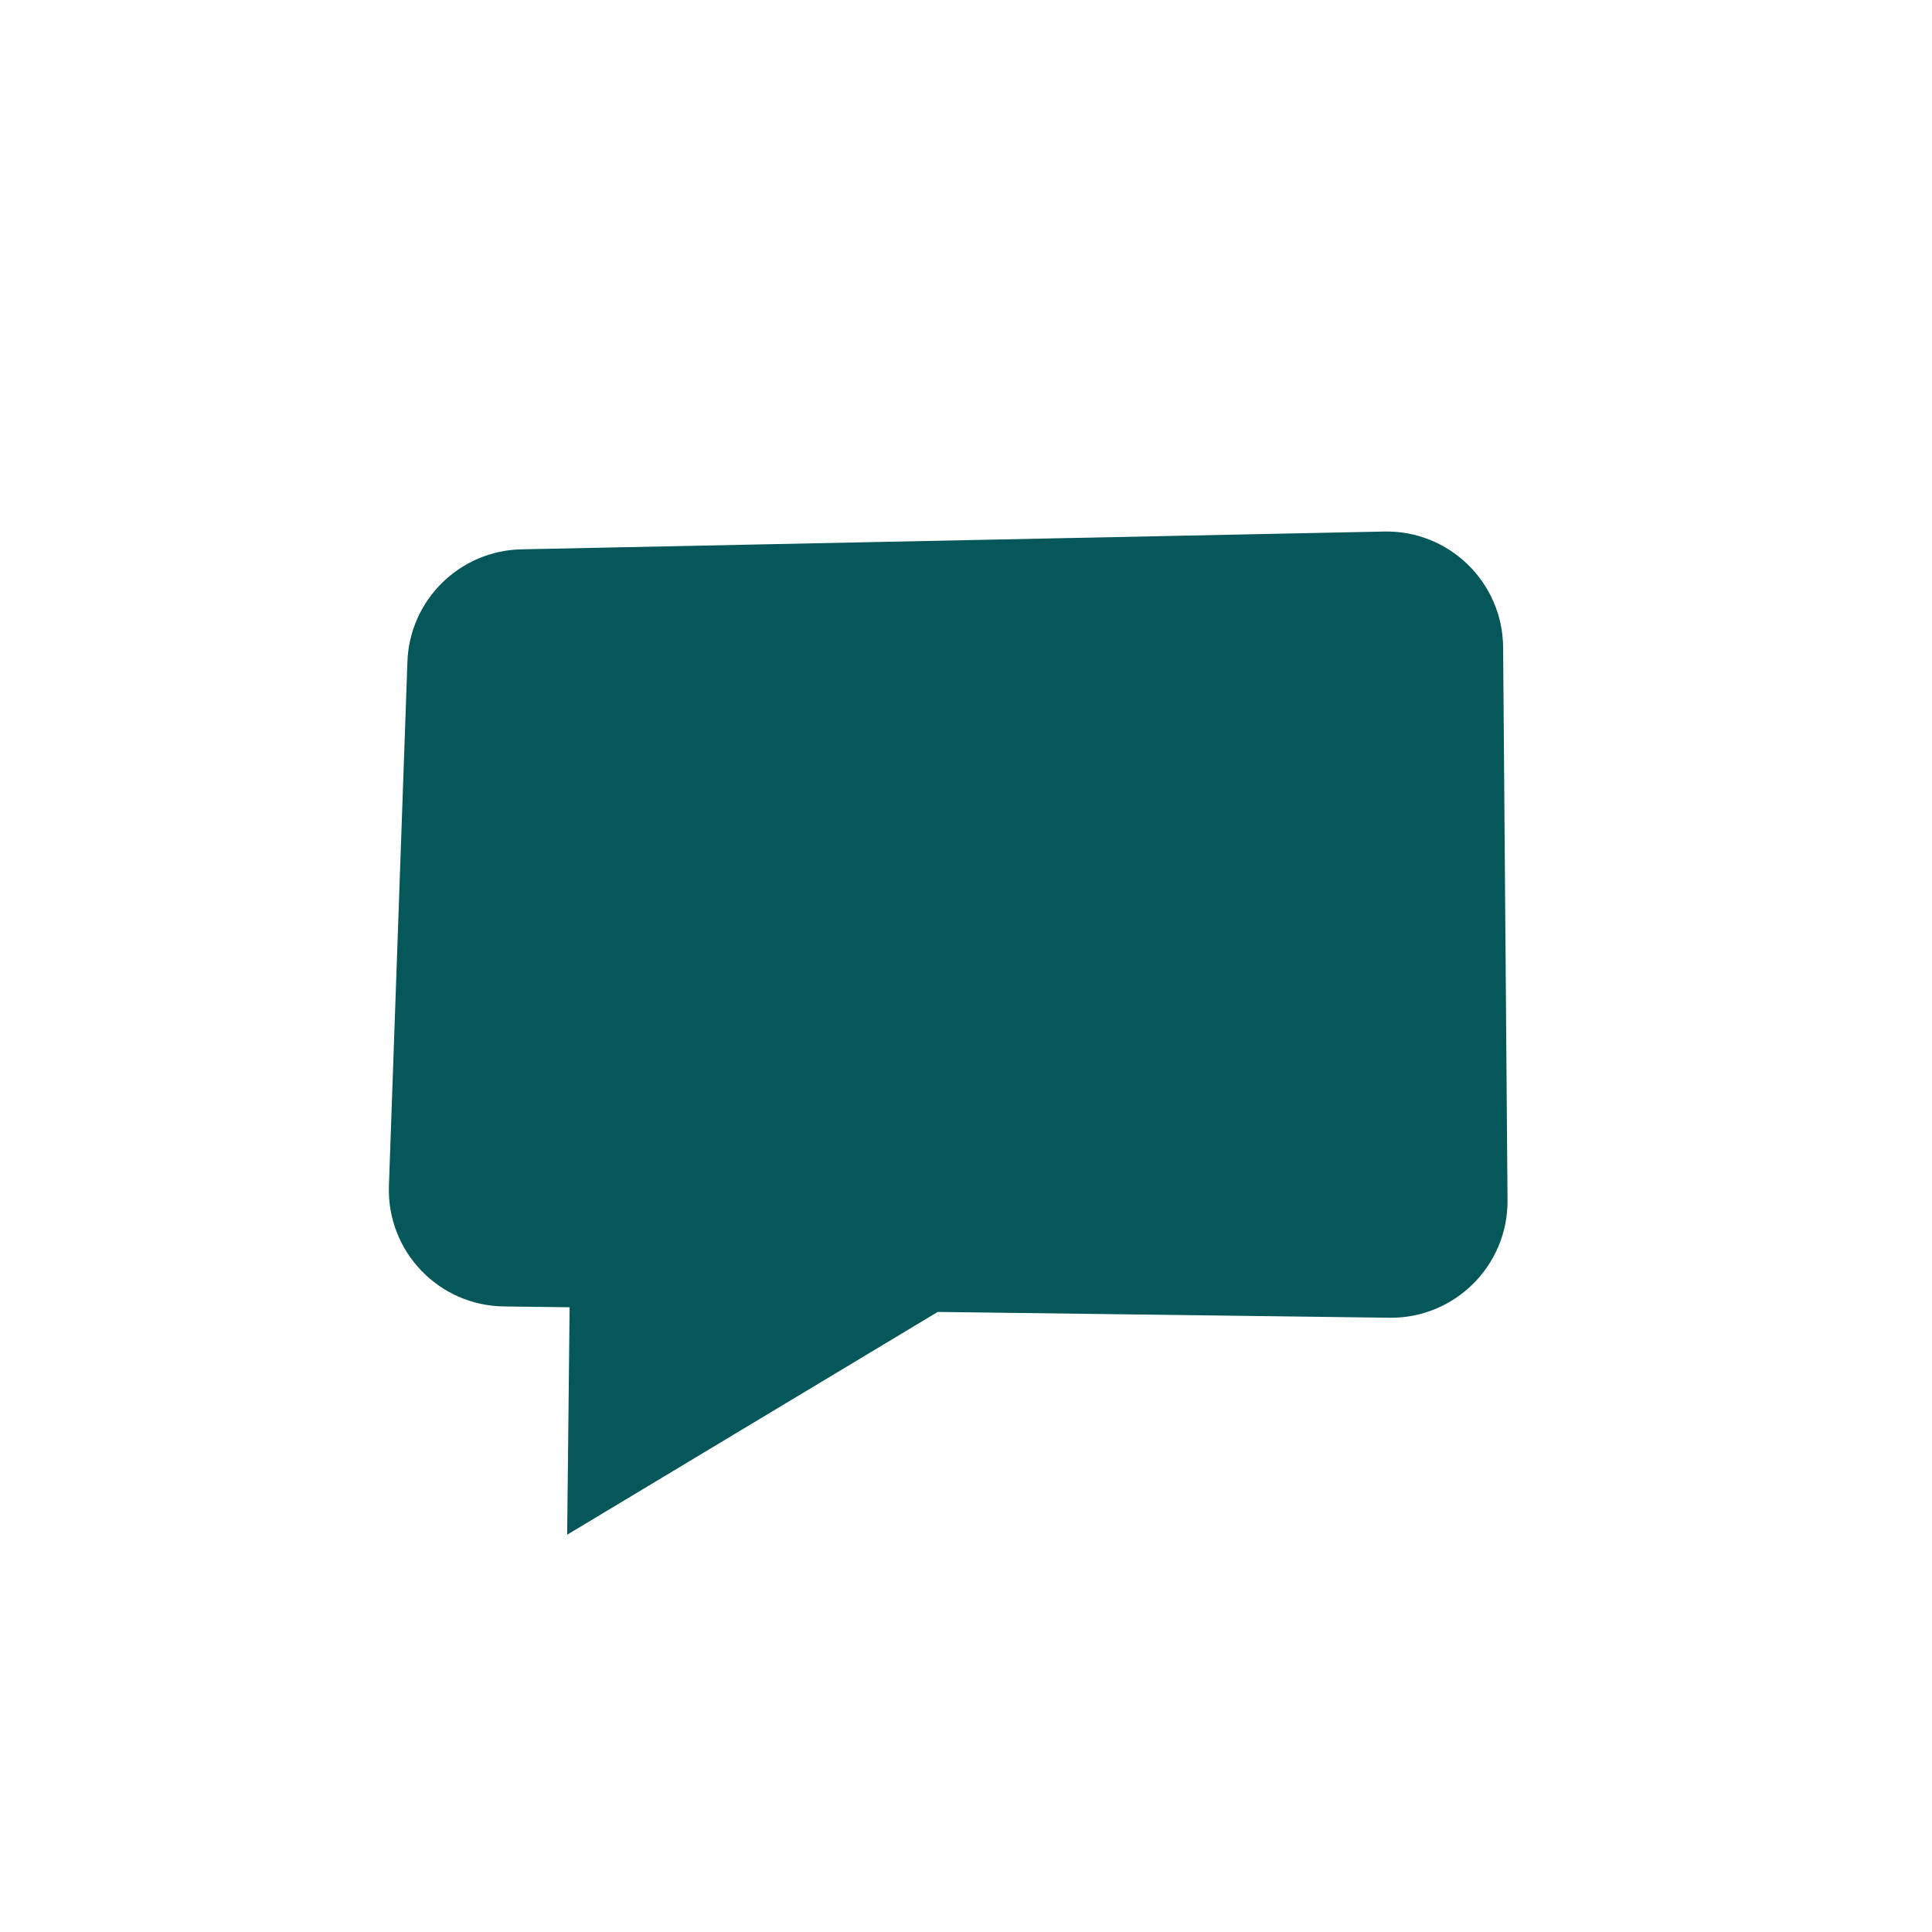 <?xml version="1.0" encoding="UTF-8"?>
<svg id="Calque_1" data-name="Calque 1" xmlns="http://www.w3.org/2000/svg" viewBox="0 0 1080 1080">
  <defs>
    <style>
      .cls-1 {
        fill: #055759;
      }
    </style>
  </defs>
  <g id="Calque_1-2" data-name="Calque 1-2">
    <path class="cls-1" d="M840.25,361.87c-.26-36.34-30.16-65.46-66.43-64.74l-482.18,9.95c-34.71.65-62.86,28.47-63.9,63.18l-10.34,292.9c-1.11,36.47,27.89,66.76,64.42,67.15l36.6.46-1.37,127.14,207.16-124.54,252.53,3.25c36.47.46,66.24-29.19,65.98-65.65,0,0-2.47-309.08-2.47-309.08Z"/>
  </g>
</svg>